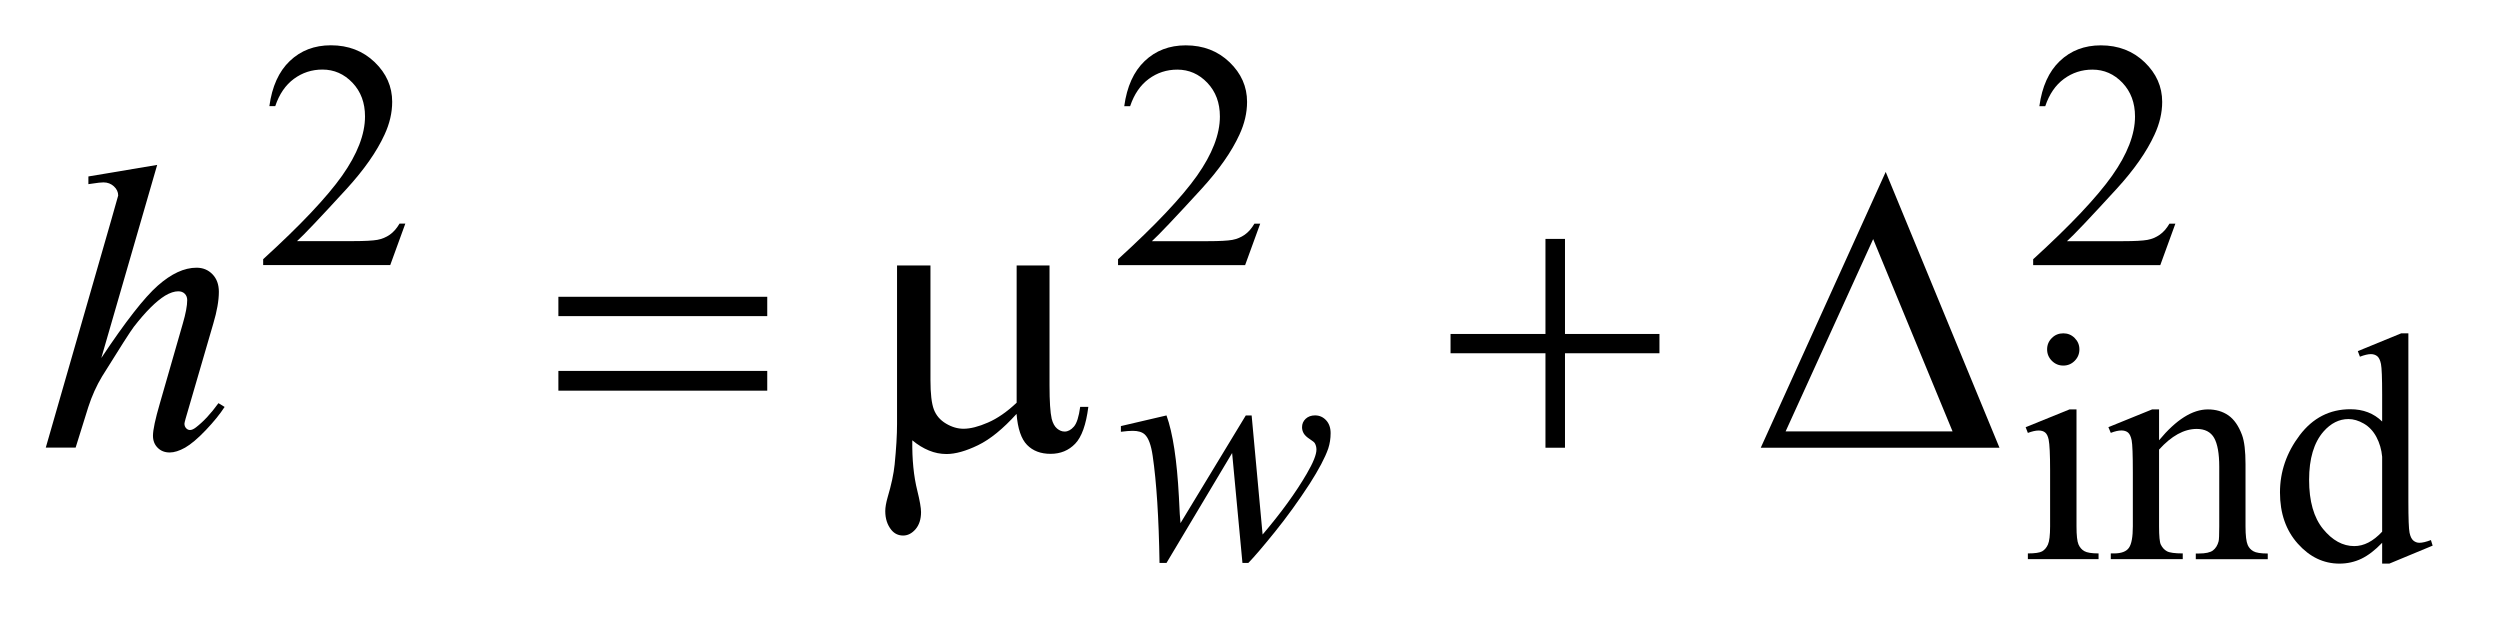 <?xml version="1.0" encoding="UTF-8"?>
<!DOCTYPE svg PUBLIC '-//W3C//DTD SVG 1.0//EN'
          'http://www.w3.org/TR/2001/REC-SVG-20010904/DTD/svg10.dtd'>
<svg stroke-dasharray="none" shape-rendering="auto" xmlns="http://www.w3.org/2000/svg" font-family="'Dialog'" text-rendering="auto" width="87" fill-opacity="1" color-interpolation="auto" color-rendering="auto" preserveAspectRatio="xMidYMid meet" font-size="12px" viewBox="0 0 87 22" fill="black" xmlns:xlink="http://www.w3.org/1999/xlink" stroke="black" image-rendering="auto" stroke-miterlimit="10" stroke-linecap="square" stroke-linejoin="miter" font-style="normal" stroke-width="1" height="22" stroke-dashoffset="0" font-weight="normal" stroke-opacity="1"
><!--Generated by the Batik Graphics2D SVG Generator--><defs id="genericDefs"
  /><g
  ><defs id="defs1"
    ><clipPath clipPathUnits="userSpaceOnUse" id="clipPath1"
      ><path d="M-1 -1 L53.704 -1 L53.704 12.444 L-1 12.444 L-1 -1 Z"
      /></clipPath
      ><clipPath clipPathUnits="userSpaceOnUse" id="clipPath2"
      ><path d="M78.579 10.955 L78.579 22.399 L131.284 22.399 L131.284 10.955 Z"
      /></clipPath
    ></defs
    ><g transform="scale(1.576,1.576) translate(1,1) matrix(1,0,0,1,-78.579,-10.955)"
    ><path d="M86.529 14.893 L86.196 15.808 L83.39 15.808 L83.39 15.678 C84.216 14.926 84.797 14.31 85.134 13.834 C85.47 13.357 85.639 12.921 85.639 12.526 C85.639 12.224 85.547 11.977 85.362 11.782 C85.177 11.588 84.956 11.491 84.699 11.491 C84.465 11.491 84.255 11.559 84.069 11.696 C83.883 11.833 83.746 12.033 83.657 12.298 L83.527 12.298 C83.586 11.865 83.736 11.533 83.978 11.302 C84.22 11.071 84.522 10.955 84.885 10.955 C85.271 10.955 85.593 11.079 85.852 11.327 C86.11 11.575 86.239 11.867 86.239 12.203 C86.239 12.444 86.183 12.684 86.071 12.926 C85.898 13.304 85.617 13.705 85.229 14.129 C84.647 14.765 84.283 15.148 84.138 15.279 L85.38 15.279 C85.633 15.279 85.81 15.269 85.912 15.251 C86.014 15.232 86.105 15.194 86.187 15.137 C86.269 15.079 86.34 14.998 86.401 14.893 L86.529 14.893 Z" stroke="none" clip-path="url(#clipPath2)"
    /></g
    ><g transform="matrix(1.576,0,0,1.576,-122.246,-15.687)"
    ><path d="M105.394 14.893 L105.061 15.808 L102.255 15.808 L102.255 15.678 C103.081 14.926 103.662 14.31 103.999 13.834 C104.335 13.357 104.504 12.921 104.504 12.526 C104.504 12.224 104.412 11.977 104.227 11.782 C104.042 11.588 103.821 11.491 103.564 11.491 C103.33 11.491 103.12 11.559 102.934 11.696 C102.748 11.833 102.611 12.033 102.522 12.298 L102.392 12.298 C102.451 11.865 102.601 11.533 102.843 11.302 C103.085 11.071 103.387 10.955 103.75 10.955 C104.136 10.955 104.458 11.079 104.717 11.327 C104.975 11.575 105.104 11.867 105.104 12.203 C105.104 12.444 105.048 12.684 104.936 12.926 C104.763 13.304 104.482 13.705 104.094 14.129 C103.512 14.765 103.148 15.148 103.003 15.279 L104.245 15.279 C104.498 15.279 104.675 15.269 104.777 15.251 C104.879 15.232 104.97 15.194 105.052 15.137 C105.134 15.079 105.205 14.998 105.266 14.893 L105.394 14.893 Z" stroke="none" clip-path="url(#clipPath2)"
    /></g
    ><g transform="matrix(1.576,0,0,1.576,-122.246,-15.687)"
    ><path d="M125.602 14.893 L125.269 15.808 L122.462 15.808 L122.462 15.678 C123.287 14.926 123.868 14.31 124.205 13.834 C124.542 13.357 124.711 12.921 124.711 12.526 C124.711 12.224 124.618 11.977 124.434 11.782 C124.249 11.588 124.028 11.491 123.771 11.491 C123.537 11.491 123.327 11.559 123.141 11.696 C122.955 11.833 122.818 12.033 122.729 12.298 L122.599 12.298 C122.658 11.865 122.808 11.533 123.05 11.302 C123.292 11.071 123.594 10.955 123.956 10.955 C124.342 10.955 124.664 11.079 124.923 11.327 C125.181 11.575 125.311 11.867 125.311 12.203 C125.311 12.444 125.254 12.684 125.142 12.926 C124.969 13.304 124.689 13.705 124.3 14.129 C123.718 14.765 123.355 15.148 123.209 15.279 L124.451 15.279 C124.703 15.279 124.881 15.269 124.982 15.251 C125.083 15.233 125.175 15.194 125.257 15.137 C125.339 15.079 125.41 14.998 125.471 14.893 L125.602 14.893 Z" stroke="none" clip-path="url(#clipPath2)"
    /></g
    ><g transform="matrix(1.576,0,0,1.576,-122.246,-15.687)"
    ><path d="M123.419 18.994 L123.419 21.575 C123.419 21.776 123.434 21.91 123.463 21.976 C123.492 22.042 123.535 22.092 123.593 22.124 C123.65 22.157 123.755 22.174 123.906 22.174 L123.906 22.3 L122.345 22.3 L122.345 22.174 C122.501 22.174 122.607 22.158 122.66 22.128 C122.713 22.098 122.757 22.047 122.788 21.978 C122.82 21.908 122.836 21.773 122.836 21.575 L122.836 20.337 C122.836 19.988 122.825 19.763 122.804 19.66 C122.788 19.585 122.762 19.533 122.727 19.504 C122.692 19.475 122.644 19.46 122.583 19.46 C122.518 19.46 122.438 19.478 122.345 19.513 L122.296 19.387 L123.264 18.994 L123.419 18.994 ZM123.128 17.314 C123.226 17.314 123.31 17.348 123.379 17.418 C123.447 17.486 123.483 17.57 123.483 17.668 C123.483 17.767 123.448 17.851 123.379 17.921 C123.31 17.991 123.226 18.026 123.128 18.026 C123.029 18.026 122.945 17.991 122.875 17.921 C122.805 17.851 122.77 17.767 122.77 17.668 C122.77 17.57 122.805 17.486 122.874 17.418 C122.943 17.348 123.028 17.314 123.128 17.314 Z" stroke="none" clip-path="url(#clipPath2)"
    /></g
    ><g transform="matrix(1.576,0,0,1.576,-122.246,-15.687)"
    ><path d="M125.243 19.674 C125.619 19.221 125.978 18.994 126.32 18.994 C126.495 18.994 126.646 19.038 126.772 19.125 C126.898 19.213 126.999 19.357 127.074 19.559 C127.126 19.7 127.151 19.914 127.151 20.205 L127.151 21.576 C127.151 21.779 127.168 21.917 127.2 21.989 C127.226 22.048 127.267 22.093 127.325 22.126 C127.382 22.159 127.488 22.176 127.642 22.176 L127.642 22.302 L126.053 22.302 L126.053 22.176 L126.119 22.176 C126.268 22.176 126.373 22.153 126.432 22.108 C126.492 22.062 126.534 21.995 126.557 21.906 C126.566 21.871 126.571 21.761 126.571 21.577 L126.571 20.26 C126.571 19.968 126.533 19.756 126.458 19.623 C126.382 19.491 126.254 19.425 126.073 19.425 C125.795 19.425 125.517 19.577 125.242 19.881 L125.242 21.575 C125.242 21.792 125.255 21.927 125.28 21.978 C125.313 22.045 125.358 22.095 125.416 22.126 C125.473 22.158 125.59 22.174 125.765 22.174 L125.765 22.3 L124.176 22.3 L124.176 22.174 L124.246 22.174 C124.409 22.174 124.52 22.132 124.577 22.049 C124.635 21.966 124.663 21.808 124.663 21.574 L124.663 20.382 C124.663 19.996 124.654 19.761 124.637 19.677 C124.62 19.593 124.593 19.535 124.557 19.505 C124.521 19.475 124.472 19.459 124.411 19.459 C124.346 19.459 124.266 19.477 124.176 19.512 L124.123 19.386 L125.091 18.993 L125.242 18.993 L125.242 19.674 Z" stroke="none" clip-path="url(#clipPath2)"
    /></g
    ><g transform="matrix(1.576,0,0,1.576,-122.246,-15.687)"
    ><path d="M130.168 21.939 C130.011 22.103 129.858 22.22 129.708 22.292 C129.559 22.363 129.397 22.399 129.225 22.399 C128.873 22.399 128.568 22.252 128.306 21.959 C128.043 21.665 127.912 21.288 127.912 20.828 C127.912 20.367 128.058 19.946 128.348 19.563 C128.638 19.181 129.011 18.99 129.467 18.99 C129.749 18.99 129.984 19.08 130.168 19.261 L130.168 18.668 C130.168 18.301 130.159 18.075 130.142 17.991 C130.125 17.907 130.097 17.849 130.06 17.819 C130.022 17.789 129.975 17.773 129.919 17.773 C129.858 17.773 129.777 17.792 129.677 17.83 L129.631 17.707 L130.589 17.314 L130.747 17.314 L130.747 21.027 C130.747 21.404 130.756 21.633 130.773 21.716 C130.79 21.799 130.818 21.857 130.857 21.89 C130.895 21.922 130.94 21.939 130.992 21.939 C131.055 21.939 131.139 21.919 131.245 21.879 L131.283 22.002 L130.329 22.398 L130.168 22.398 L130.168 21.939 ZM130.168 21.694 L130.168 20.039 C130.154 19.88 130.111 19.735 130.042 19.604 C129.972 19.473 129.879 19.374 129.763 19.307 C129.647 19.24 129.534 19.207 129.424 19.207 C129.219 19.207 129.035 19.299 128.873 19.483 C128.661 19.726 128.555 20.082 128.555 20.549 C128.555 21.022 128.658 21.383 128.864 21.635 C129.069 21.886 129.299 22.012 129.552 22.012 C129.764 22.013 129.969 21.907 130.168 21.694 Z" stroke="none" clip-path="url(#clipPath2)"
    /></g
    ><g transform="matrix(1.576,0,0,1.576,-122.246,-15.687)"
    ><path d="M105.205 19.127 L105.447 21.757 C105.853 21.28 106.178 20.833 106.422 20.414 C106.565 20.169 106.636 19.991 106.636 19.881 C106.636 19.83 106.624 19.784 106.602 19.744 C106.592 19.723 106.555 19.692 106.491 19.651 C106.427 19.61 106.382 19.568 106.356 19.525 C106.33 19.482 106.318 19.435 106.318 19.386 C106.318 19.314 106.344 19.252 106.398 19.201 C106.452 19.151 106.521 19.126 106.605 19.126 C106.701 19.126 106.783 19.162 106.849 19.233 C106.915 19.304 106.949 19.399 106.949 19.518 C106.949 19.64 106.931 19.753 106.896 19.859 C106.826 20.06 106.689 20.319 106.486 20.637 C106.238 21.018 105.983 21.371 105.719 21.698 C105.456 22.024 105.26 22.253 105.132 22.384 L105.002 22.384 L104.774 19.957 L103.325 22.384 L103.171 22.384 C103.155 21.386 103.105 20.598 103.02 20.021 C102.985 19.78 102.927 19.623 102.845 19.547 C102.786 19.493 102.698 19.467 102.578 19.467 C102.51 19.467 102.424 19.474 102.318 19.488 L102.318 19.362 L103.325 19.127 C103.466 19.518 103.556 20.117 103.599 20.926 C103.613 21.233 103.624 21.426 103.634 21.505 L105.076 19.127 L105.205 19.127 Z" stroke="none" clip-path="url(#clipPath2)"
    /></g
    ><g transform="matrix(1.576,0,0,1.576,-122.246,-15.687)"
    ><path d="M81.038 13.595 L79.804 17.859 C80.337 17.057 80.753 16.524 81.051 16.261 C81.35 15.997 81.635 15.865 81.907 15.865 C82.048 15.865 82.165 15.913 82.259 16.01 C82.353 16.107 82.4 16.236 82.4 16.397 C82.4 16.589 82.359 16.824 82.277 17.099 L81.741 18.939 C81.674 19.162 81.64 19.285 81.64 19.308 C81.64 19.349 81.652 19.382 81.677 19.409 C81.702 19.436 81.731 19.449 81.763 19.449 C81.801 19.449 81.845 19.429 81.894 19.391 C82.061 19.262 82.227 19.084 82.391 18.856 L82.527 18.939 C82.427 19.094 82.289 19.265 82.112 19.451 C81.935 19.637 81.782 19.765 81.655 19.838 C81.528 19.909 81.414 19.945 81.315 19.945 C81.207 19.945 81.118 19.911 81.049 19.841 C80.98 19.773 80.945 19.684 80.945 19.575 C80.945 19.446 80.996 19.207 81.099 18.855 L81.604 17.098 C81.668 16.879 81.701 16.705 81.701 16.58 C81.701 16.521 81.682 16.475 81.646 16.439 C81.61 16.403 81.562 16.386 81.503 16.386 C81.418 16.386 81.321 16.418 81.213 16.482 C81.014 16.605 80.784 16.834 80.524 17.168 C80.454 17.259 80.219 17.625 79.821 18.266 C79.698 18.471 79.597 18.695 79.518 18.938 L79.237 19.838 L78.578 19.838 L80.023 14.815 L80.177 14.271 C80.177 14.195 80.146 14.127 80.083 14.069 C80.02 14.011 79.943 13.981 79.853 13.981 C79.8 13.981 79.72 13.99 79.611 14.007 L79.519 14.02 L79.519 13.85 L81.038 13.595 Z" stroke="none" clip-path="url(#clipPath2)"
    /></g
    ><g transform="matrix(1.576,0,0,1.576,-122.246,-15.687)"
    ><path d="M89.897 16.507 L94.509 16.507 L94.509 16.934 L89.897 16.934 L89.897 16.507 ZM89.897 18.144 L94.509 18.144 L94.509 18.58 L89.897 18.58 L89.897 18.144 Z" stroke="none" clip-path="url(#clipPath2)"
    /></g
    ><g transform="matrix(1.576,0,0,1.576,-122.246,-15.687)"
    ><path d="M100.742 15.817 L100.742 18.465 C100.742 18.816 100.758 19.062 100.79 19.202 C100.816 19.302 100.856 19.373 100.909 19.417 C100.962 19.461 101.017 19.483 101.076 19.483 C101.149 19.483 101.218 19.446 101.281 19.373 C101.344 19.3 101.39 19.155 101.419 18.938 L101.599 18.938 C101.549 19.331 101.453 19.601 101.309 19.751 C101.165 19.901 100.984 19.975 100.765 19.975 C100.548 19.975 100.375 19.91 100.246 19.778 C100.117 19.646 100.04 19.418 100.014 19.093 C99.715 19.423 99.432 19.654 99.164 19.784 C98.896 19.914 98.664 19.979 98.468 19.979 C98.336 19.979 98.207 19.954 98.081 19.902 C97.956 19.851 97.832 19.776 97.712 19.676 C97.706 20.1 97.743 20.47 97.822 20.786 C97.878 21.012 97.905 21.17 97.905 21.261 C97.905 21.419 97.864 21.545 97.784 21.639 C97.703 21.732 97.612 21.779 97.51 21.779 C97.405 21.779 97.318 21.738 97.251 21.657 C97.16 21.546 97.115 21.406 97.115 21.239 C97.115 21.157 97.133 21.055 97.168 20.932 C97.25 20.657 97.301 20.416 97.322 20.211 C97.357 19.859 97.375 19.562 97.375 19.315 L97.375 15.815 L98.113 15.815 L98.113 18.349 C98.113 18.647 98.138 18.863 98.188 18.995 C98.238 19.127 98.327 19.23 98.456 19.307 C98.585 19.384 98.714 19.421 98.843 19.421 C98.995 19.421 99.175 19.375 99.383 19.284 C99.591 19.194 99.802 19.048 100.016 18.846 L100.016 15.816 L100.742 15.816 Z" stroke="none" clip-path="url(#clipPath2)"
    /></g
    ><g transform="matrix(1.576,0,0,1.576,-122.246,-15.687)"
    ><path d="M111.693 15.229 L112.124 15.229 L112.124 17.328 L114.21 17.328 L114.21 17.754 L112.124 17.754 L112.124 19.84 L111.693 19.84 L111.693 17.754 L109.597 17.754 L109.597 17.328 L111.693 17.328 L111.693 15.229 Z" stroke="none" clip-path="url(#clipPath2)"
    /></g
    ><g transform="matrix(1.576,0,0,1.576,-122.246,-15.687)"
    ><path d="M121.718 19.84 L116.447 19.84 L119.206 13.75 L121.718 19.84 ZM120.682 19.479 L118.929 15.233 L116.996 19.479 L120.682 19.479 Z" stroke="none" clip-path="url(#clipPath2)"
    /></g
  ></g
></svg
>
